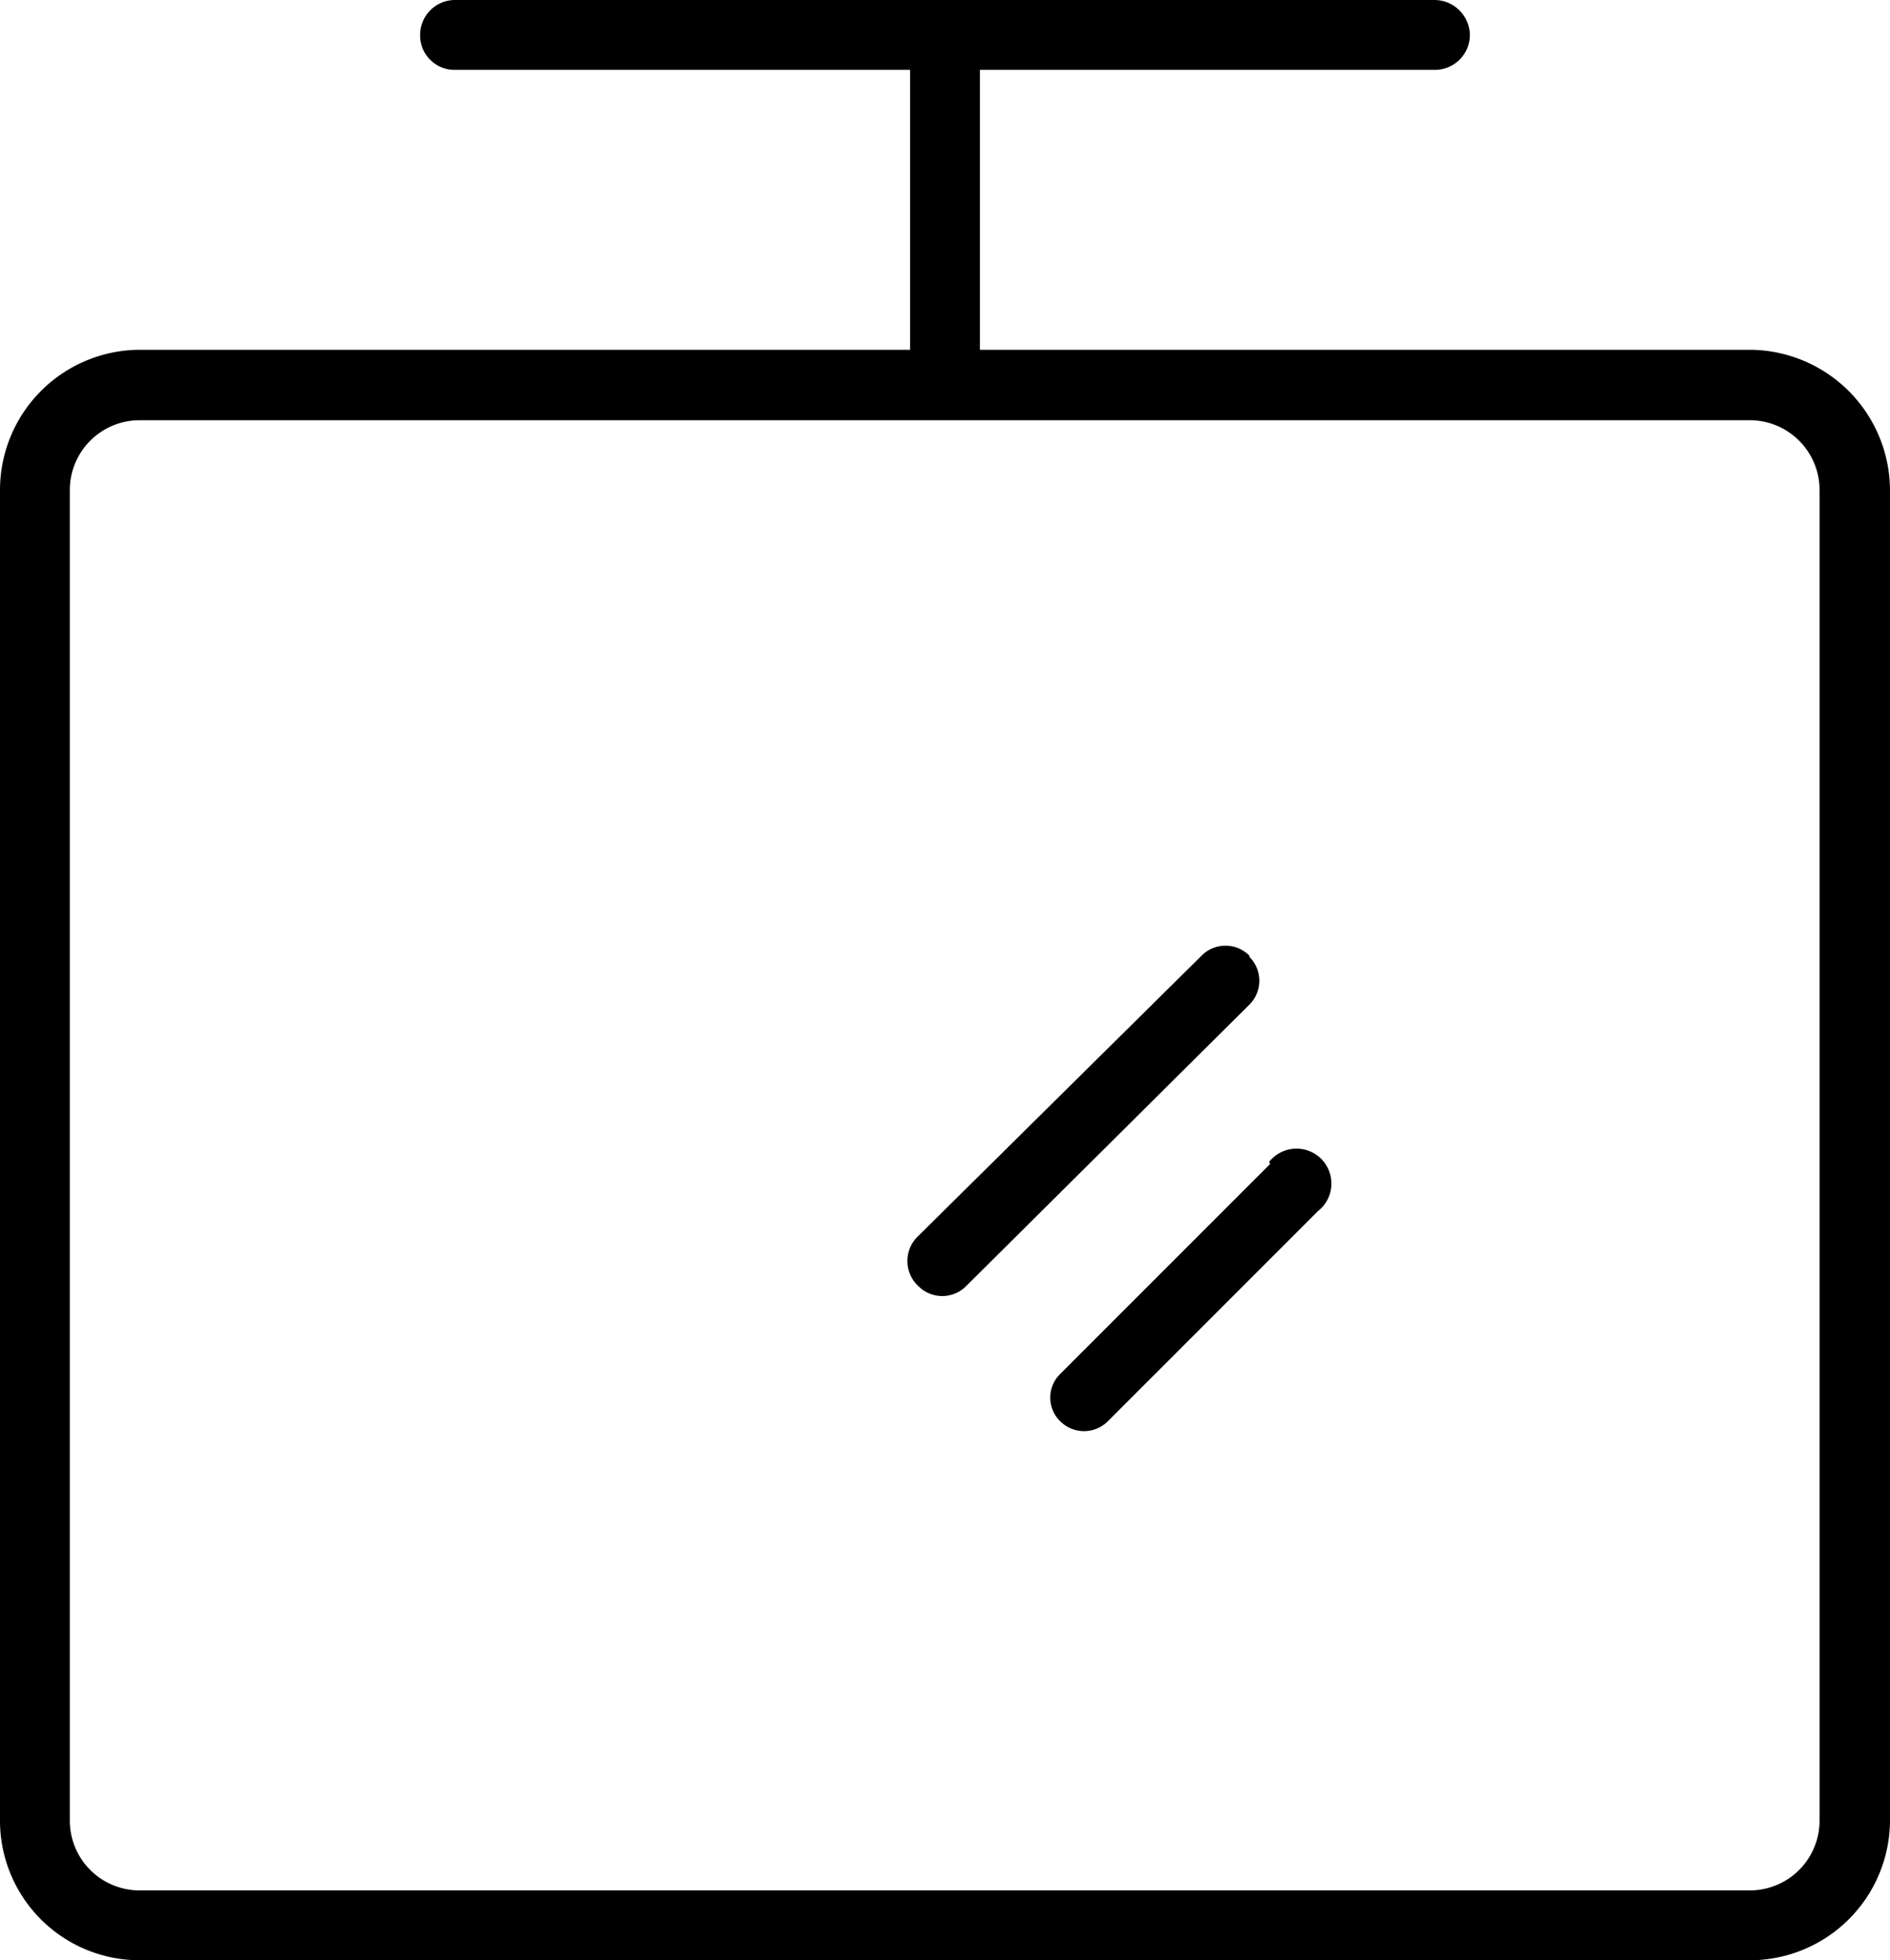 <svg id="Livello_1" data-name="Livello 1" xmlns="http://www.w3.org/2000/svg" viewBox="0 0 30.86 32"><path d="M28.57,5.71H16V1.14h7.43A.57.57,0,0,0,24,.57.58.58,0,0,0,23.43,0h-16a.57.57,0,0,0-.57.57.56.56,0,0,0,.57.57h7.43V5.71H2.29A2.29,2.29,0,0,0,0,8V29.71A2.28,2.28,0,0,0,2.29,32H28.57a2.29,2.29,0,0,0,2.29-2.29V8A2.3,2.3,0,0,0,28.57,5.71Zm1.14,24a1.14,1.14,0,0,1-1.14,1.15H2.29a1.14,1.14,0,0,1-1.15-1.15V8A1.14,1.14,0,0,1,2.29,6.86H28.57A1.14,1.14,0,0,1,29.71,8Z"/><path d="M20.4,15.6a.55.55,0,0,0-.78,0l0,0L15,20.17A.56.56,0,0,0,15,21l0,0a.55.55,0,0,0,.77,0l0,0L20.4,16.4a.55.55,0,0,0,0-.78Z"/><path d="M20.74,19l-3.43,3.43a.54.54,0,0,0,0,.77l0,0a.55.55,0,0,0,.78,0l0,0,3.43-3.43a.57.57,0,1,0-.8-.8Z"/></svg>